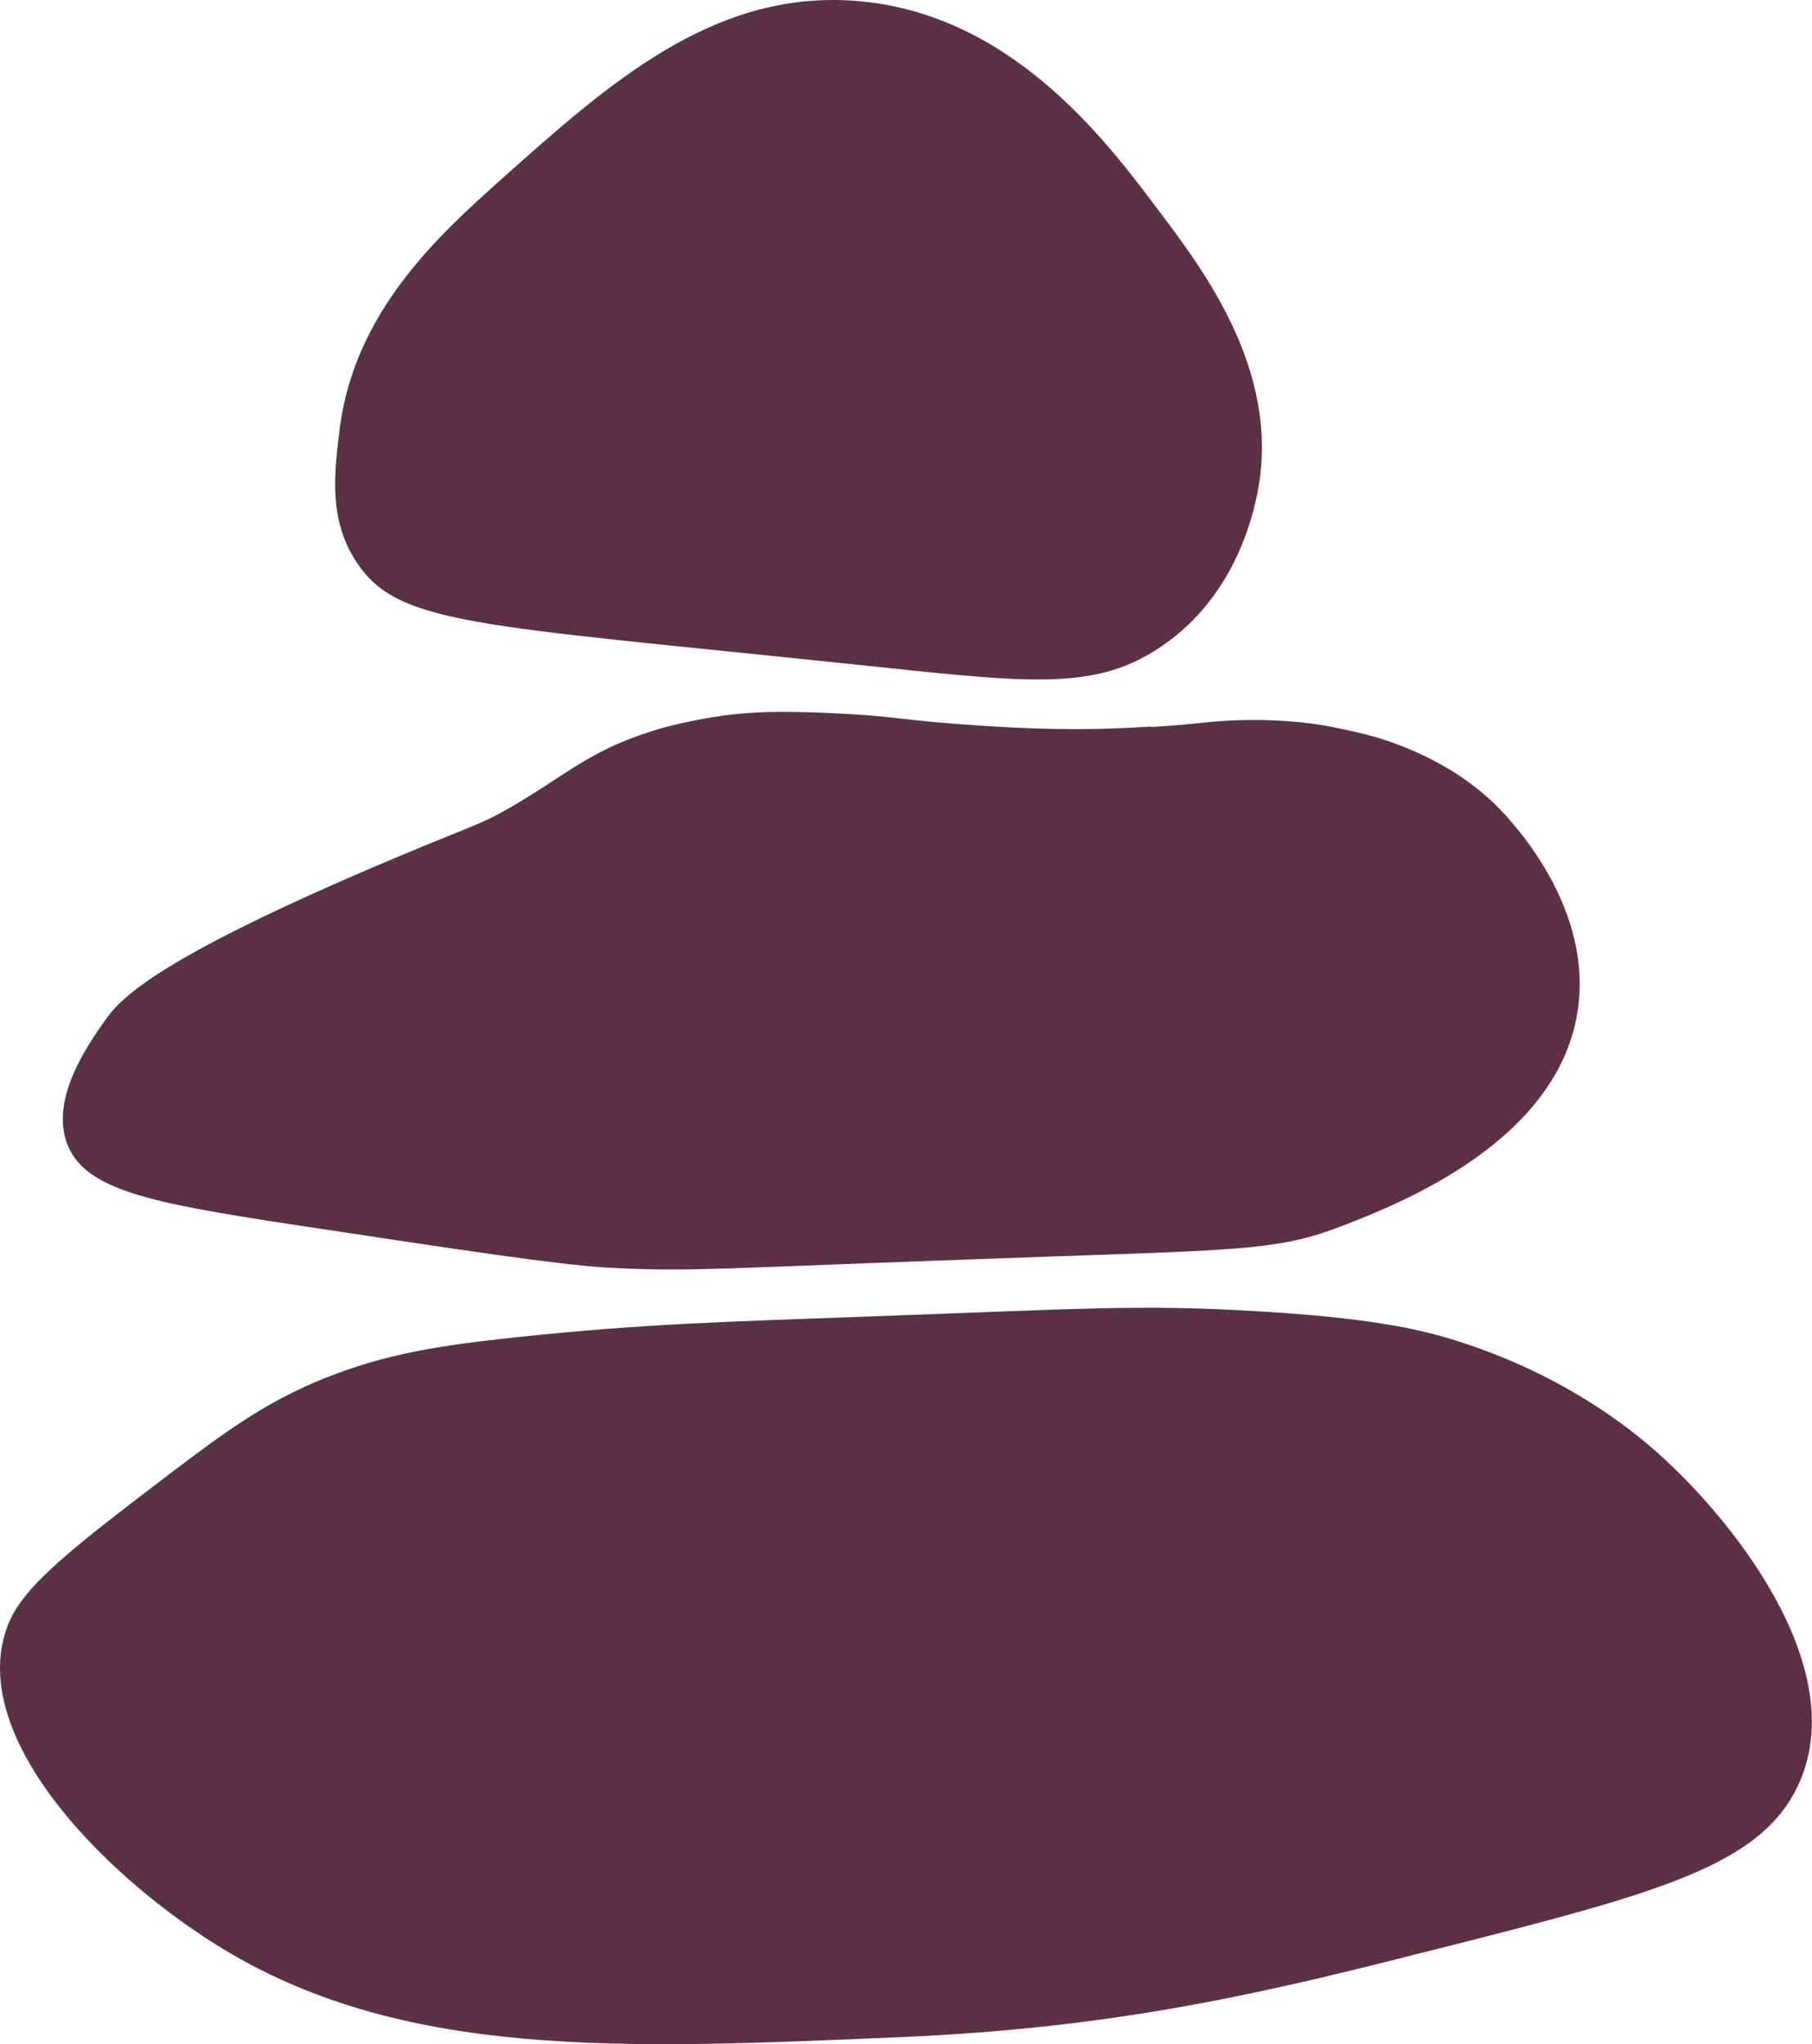 <svg xmlns="http://www.w3.org/2000/svg" version="1.1" xmlns:xlink="http://www.w3.org/1999/xlink" width="2498" height="2818"><svg width="2498" height="2818" viewBox="0 0 2498 2818" fill="none" xmlns="http://www.w3.org/2000/svg">
<path d="M449.554 1899.06C365.735 1932.77 312.857 1972.26 237.812 2028.83C101.115 2132.97 32.998 2184.92 11.292 2239.18C-47.358 2387.2 133.673 2577.23 295.539 2679.29C550.46 2840.47 859.413 2824.53 1244.57 2808.14C1555.37 2794.75 1764.11 2741.87 1988.78 2684.83C2269.56 2613.71 2411.11 2575.85 2469.3 2479.1C2566.51 2316.31 2392.4 2098.79 2287.11 2004.58C2243.47 1965.33 2151.8 1894.21 2010.72 1849.18C1957.14 1832.1 1889.49 1816.62 1726.24 1807.16C1567.37 1798.15 1488.87 1804.39 1193.3 1815.01C1005.58 1821.94 886.891 1824.71 710.247 1843.64C604.954 1854.95 532.218 1866.27 450.015 1899.06H449.554Z" fill="#5C3145"></path>
<path d="M1586.77 1002.22C1647.73 998.521 1656.96 995.52 1689.98 993.672C1689.98 993.672 1763.87 988.13 1834.53 1001.75C1858.55 1006.6 1881.87 1011.45 1905.19 1018.84C1910.04 1020.23 1914.89 1022.07 1919.51 1023.69C1971.23 1042.16 2019.95 1069.41 2059.67 1107.51C2072.6 1119.98 2194.52 1239.59 2175.81 1387.37C2152.26 1573.02 1927.82 1659.84 1851.39 1689.63C1766.41 1722.41 1717.92 1722.88 1451.23 1732.11C972.556 1748.74 956.623 1753.82 835.397 1747.35C767.742 1743.2 645.13 1724.72 399.676 1687.55C206.407 1657.99 114.737 1640.21 91.877 1574.86C70.172 1513.21 120.741 1440.94 144.062 1407.69C165.536 1376.75 212.872 1322.48 544.455 1182.79C653.443 1137.07 663.372 1136.6 705.628 1111.9C775.131 1071.72 810.691 1036.62 891.97 1010.07C926.375 998.521 954.776 993.903 972.094 990.44C1026.13 980.742 1072.54 979.818 1145.51 983.051C1242.72 987.438 1232.79 992.749 1359.79 1000.83C1394.19 1003.14 1464.85 1007.06 1538.28 1004.06C1561.6 1003.37 1587.69 1001.52 1587.69 1001.52L1587.23 1002.22H1586.77Z" fill="#5C3145"></path>
<path d="M1176.93 1.003C982.271 -12.621 839.339 114.84 690.866 247.38C602.429 326.119 487.668 431.644 468.041 593.048C460.652 653.545 453.264 715.89 490.671 773.617C547.705 861.823 650.227 860.669 1176.93 915.856C1413.84 940.794 1504.58 953.032 1594.41 895.536C1696.93 830.189 1723.48 721.663 1730.18 694.416C1773.13 520.774 1659.75 373.224 1597.18 290.098C1523.98 192.193 1391.44 16.012 1176.69 1.003H1176.93Z" fill="#5C3145"></path>
</svg><style>@media (prefers-color-scheme: light) { :root { filter: none; } }
@media (prefers-color-scheme: dark) { :root { filter: none; } }
</style></svg>